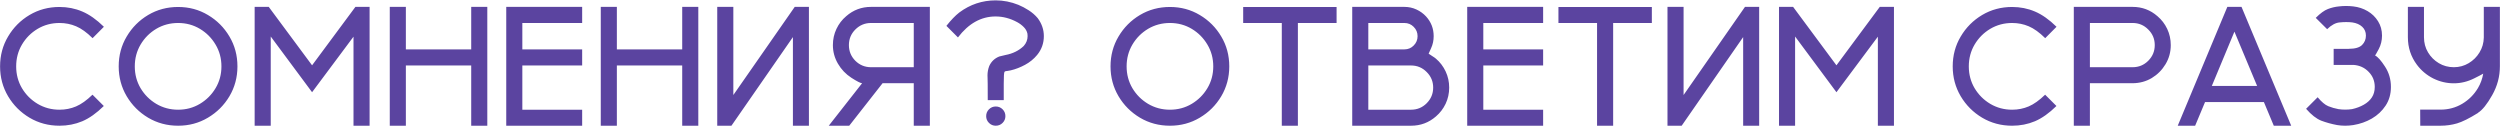 <?xml version="1.0" encoding="UTF-8"?> <svg xmlns="http://www.w3.org/2000/svg" width="4438" height="224" viewBox="0 0 4438 224" fill="none"><path d="M105.609 223.172C86.176 223.172 68.451 218.436 52.435 208.963C36.518 199.49 23.822 186.795 14.35 170.877C4.877 154.861 0.141 137.186 0.141 117.85C0.141 98.416 4.877 80.74 14.35 64.822C23.822 48.807 36.518 36.062 52.435 26.59C68.451 17.117 86.176 12.381 105.609 12.381C119.965 12.381 133.441 15.066 146.039 20.438C158.734 25.809 171.527 34.842 184.418 47.537L164.35 67.752C154.096 57.596 144.33 50.565 135.053 46.658C125.873 42.752 116.059 40.799 105.609 40.799C91.449 40.799 78.51 44.266 66.791 51.199C55.17 58.133 45.893 67.459 38.959 79.178C32.123 90.799 28.705 103.689 28.705 117.85C28.705 132.01 32.123 144.9 38.959 156.521C45.893 168.143 55.17 177.42 66.791 184.354C78.51 191.287 91.449 194.754 105.609 194.754C116.059 194.754 125.873 192.801 135.053 188.895C144.232 184.988 153.949 178.055 164.203 168.094L184.271 188.162C171.381 200.857 158.637 209.891 146.039 215.262C133.441 220.535 119.965 223.172 105.609 223.172ZM316.184 223.172C296.75 223.172 279.025 218.436 263.01 208.963C247.092 199.49 234.396 186.795 224.924 170.877C215.451 154.861 210.715 137.186 210.715 117.85C210.715 98.416 215.451 80.74 224.924 64.822C234.396 48.807 247.092 36.062 263.01 26.59C279.025 17.117 296.75 12.381 316.184 12.381C335.52 12.381 353.146 17.117 369.064 26.59C385.08 36.062 397.824 48.807 407.297 64.822C416.77 80.74 421.506 98.416 421.506 117.85C421.506 137.186 416.77 154.861 407.297 170.877C397.824 186.795 385.08 199.49 369.064 208.963C353.146 218.436 335.52 223.172 316.184 223.172ZM316.184 194.754C330.344 194.754 343.234 191.287 354.855 184.354C366.477 177.42 375.754 168.143 382.687 156.521C389.621 144.9 393.088 132.01 393.088 117.85C393.088 103.689 389.621 90.799 382.688 79.178C375.754 67.459 366.477 58.133 354.855 51.199C343.234 44.266 330.344 40.799 316.184 40.799C302.023 40.799 289.084 44.266 277.365 51.199C265.744 58.133 256.467 67.459 249.533 79.178C242.697 90.799 239.279 103.689 239.279 117.85C239.279 132.01 242.697 144.9 249.533 156.521C256.467 168.143 265.744 177.42 277.365 184.354C289.084 191.287 302.023 194.754 316.184 194.754ZM656.104 223.172H627.539V65.115L554.004 163.699L480.615 64.822L480.615 223.172H452.051L452.051 12.234L477.1 12.234L554.004 115.945L630.908 12.234L656.104 12.234V223.172ZM865.066 223.172H836.502V116.238L720.486 116.238V223.172H691.922V12.234H720.486V87.674L836.502 87.674V12.234H865.066V223.172ZM1033.45 223.172L898.688 223.172V12.234L1033.45 12.234V40.799L927.252 40.799V87.674L1033.45 87.674V116.238L927.252 116.238V194.754L1033.45 194.754V223.172ZM1239.63 223.172H1211.07V116.238L1095.05 116.238V223.172H1066.49V12.234L1095.05 12.234V87.674L1211.07 87.674V12.234L1239.63 12.234V223.172ZM1436 223.172H1407.58V65.848L1298.45 223.172H1273.25V12.234H1301.82V168.68L1410.8 12.234H1436V223.172ZM1650.67 223.172H1622.11V147.732H1566.74L1507.56 223.172H1471.23L1530.41 147.732C1527.77 147.732 1521.43 144.51 1511.37 138.064C1501.41 131.619 1493.45 123.27 1487.49 113.016C1481.53 102.762 1478.55 91.775 1478.55 80.057C1478.55 69.803 1480.65 60.232 1484.85 51.346C1489.05 42.459 1494.81 34.94 1502.14 28.787C1514.74 17.752 1529.43 12.234 1546.23 12.234L1650.67 12.234V223.172ZM1622.11 119.314V40.799L1546.23 40.799C1535.39 40.799 1526.11 44.656 1518.4 52.371C1510.78 59.988 1506.97 69.217 1506.97 80.057C1506.97 90.897 1510.78 100.174 1518.4 107.889C1526.11 115.506 1535.39 119.314 1546.23 119.314H1622.11ZM1767.64 223.172C1762.96 223.172 1758.95 221.512 1755.63 218.191C1752.31 214.871 1750.65 210.867 1750.65 206.18C1750.65 201.395 1752.31 197.342 1755.63 194.021C1758.95 190.701 1762.96 189.041 1767.64 189.041C1772.43 189.041 1776.48 190.701 1779.8 194.021C1783.12 197.342 1784.78 201.395 1784.78 206.18C1784.78 210.867 1783.12 214.871 1779.8 218.191C1776.48 221.512 1772.43 223.172 1767.64 223.172ZM1781.85 177.762H1753.44C1753.44 153.055 1753.34 139.969 1753.14 138.504C1753.04 137.039 1753 135.477 1753 133.816C1753 128.25 1754.02 122.732 1756.07 117.264C1759.78 109.158 1765.74 103.494 1773.94 100.271C1777.75 99.197 1781.41 98.318 1784.93 97.635C1797.92 95.193 1808.71 89.871 1817.3 81.668C1821.89 76.492 1824.19 70.633 1824.19 64.09C1824.19 62.625 1824.09 61.16 1823.89 59.695C1822.92 55.301 1820.77 51.443 1817.45 48.123C1814.13 44.705 1810.22 41.775 1805.73 39.334C1793.33 32.596 1780.54 29.227 1767.35 29.227C1741.77 29.227 1719.5 41.629 1700.55 66.434L1680.05 45.926C1688.15 35.672 1695.77 27.762 1702.9 22.195C1722.14 7.84 1743.72 0.662 1767.64 0.662C1781.22 0.662 1794.6 3.299 1807.78 8.572C1813.93 11.111 1820.04 14.334 1826.09 18.24C1832.24 22.146 1837.62 26.834 1842.21 32.303C1849.43 42.068 1853.04 52.664 1853.04 64.09C1853.04 76.688 1849.09 87.82 1841.18 97.488C1835.22 104.715 1828.04 110.574 1819.65 115.066C1811.35 119.559 1802.9 122.83 1794.3 124.881C1792.55 125.369 1790.64 125.711 1788.59 125.906C1786.15 125.906 1784.34 126.443 1783.17 127.518C1782.29 128.885 1781.85 135.916 1781.85 148.611V177.762ZM2076.88 223.172C2057.45 223.172 2039.72 218.436 2023.71 208.963C2007.79 199.49 1995.09 186.795 1985.62 170.877C1976.15 154.861 1971.41 137.186 1971.41 117.85C1971.41 98.416 1976.15 80.74 1985.62 64.822C1995.09 48.807 2007.79 36.062 2023.71 26.59C2039.72 17.117 2057.45 12.381 2076.88 12.381C2096.21 12.381 2113.84 17.117 2129.76 26.59C2145.78 36.062 2158.52 48.807 2167.99 64.822C2177.46 80.74 2182.2 98.416 2182.2 117.85C2182.2 137.186 2177.46 154.861 2167.99 170.877C2158.52 186.795 2145.78 199.49 2129.76 208.963C2113.84 218.436 2096.21 223.172 2076.88 223.172ZM2076.88 194.754C2091.04 194.754 2103.93 191.287 2115.55 184.354C2127.17 177.42 2136.45 168.143 2143.38 156.521C2150.32 144.9 2153.78 132.01 2153.78 117.85C2153.78 103.689 2150.32 90.799 2143.38 79.178C2136.45 67.459 2127.17 58.133 2115.55 51.199C2103.93 44.266 2091.04 40.799 2076.88 40.799C2062.72 40.799 2049.78 44.266 2038.06 51.199C2026.44 58.133 2017.16 67.459 2010.23 79.178C2003.39 90.799 1999.97 103.689 1999.97 117.85C1999.97 132.01 2003.39 144.9 2010.23 156.521C2017.16 168.143 2026.44 177.42 2038.06 184.354C2049.78 191.287 2062.72 194.754 2076.88 194.754ZM2304.01 223.172H2275.44V40.799L2206.89 40.799V12.381L2372.71 12.381V40.799L2304.01 40.799V223.172ZM2504.91 223.172H2400.47V12.234L2493.05 12.234C2500.66 12.234 2507.74 13.748 2514.29 16.775C2520.93 19.803 2526.69 23.953 2531.57 29.227C2540.56 39.09 2545.05 50.76 2545.05 64.236C2545.05 71.853 2543.54 78.934 2540.51 85.477C2537.58 91.922 2536.11 95.193 2536.11 95.291C2536.11 95.389 2538.02 96.658 2541.83 99.1C2545.73 101.541 2548.17 103.25 2549.15 104.227C2556.38 110.379 2562.09 117.898 2566.29 126.785C2570.49 135.672 2572.59 145.242 2572.59 155.496C2572.59 165.75 2570.49 175.32 2566.29 184.207C2562.09 192.996 2556.33 200.516 2549 206.766C2536.41 217.703 2521.71 223.172 2504.91 223.172ZM2493.05 87.674C2499.59 87.674 2505.11 85.379 2509.6 80.789C2514.19 76.199 2516.48 70.682 2516.48 64.236C2516.48 57.791 2514.19 52.273 2509.6 47.684C2505.11 43.094 2499.59 40.799 2493.05 40.799L2429.03 40.799V87.674L2493.05 87.674ZM2504.91 194.754C2515.75 194.754 2524.98 190.945 2532.6 183.328C2540.31 175.613 2544.17 166.336 2544.17 155.496C2544.17 144.656 2540.31 135.428 2532.6 127.811C2524.98 120.096 2515.75 116.238 2504.91 116.238H2429.03V194.754H2504.91ZM2739.36 223.172H2604.6V12.234L2739.36 12.234V40.799L2633.16 40.799V87.674L2739.36 87.674V116.238H2633.16V194.754H2739.36V223.172ZM2863.66 223.172H2835.09V40.799L2766.54 40.799V12.381L2932.36 12.381V40.799L2863.66 40.799V223.172ZM3122.87 223.172L3094.45 223.172V65.848L2985.32 223.172H2960.12V12.234L2988.69 12.234V168.68L3097.67 12.234L3122.87 12.234V223.172ZM3362.15 223.172H3333.59V65.115L3260.05 163.699L3186.66 64.822V223.172H3158.1V12.234L3183.15 12.234L3260.05 115.945L3336.96 12.234L3362.15 12.234V223.172ZM3571.92 223.172C3552.49 223.172 3534.76 218.436 3518.75 208.963C3502.83 199.49 3490.13 186.795 3480.66 170.877C3471.19 154.861 3466.45 137.186 3466.45 117.85C3466.45 98.416 3471.19 80.74 3480.66 64.822C3490.13 48.807 3502.83 36.062 3518.75 26.59C3534.76 17.117 3552.49 12.381 3571.92 12.381C3586.28 12.381 3599.75 15.066 3612.35 20.438C3625.05 25.809 3637.84 34.842 3650.73 47.537L3630.66 67.752C3620.41 57.596 3610.64 50.565 3601.37 46.658C3592.19 42.752 3582.37 40.799 3571.92 40.799C3557.76 40.799 3544.82 44.266 3533.1 51.199C3521.48 58.133 3512.21 67.459 3505.27 79.178C3498.44 90.799 3495.02 103.689 3495.02 117.85C3495.02 132.01 3498.44 144.9 3505.27 156.521C3512.21 168.143 3521.48 177.42 3533.1 184.354C3544.82 191.287 3557.76 194.754 3571.92 194.754C3582.37 194.754 3592.19 192.801 3601.37 188.895C3610.54 184.988 3620.26 178.055 3630.52 168.094L3650.58 188.162C3637.69 200.857 3624.95 209.891 3612.35 215.262C3599.75 220.535 3586.28 223.172 3571.92 223.172ZM3709.99 223.172H3681.42V12.234L3785.87 12.234C3802.66 12.234 3817.36 17.752 3829.96 28.787C3837.28 34.94 3843.04 42.459 3847.24 51.346C3851.44 60.232 3853.54 69.803 3853.54 80.057C3853.54 92.361 3850.46 103.641 3844.31 113.895C3838.16 124.148 3830.01 132.352 3819.85 138.504C3809.69 144.559 3798.37 147.635 3785.87 147.732H3709.99V223.172ZM3785.87 119.314C3796.71 119.314 3805.93 115.506 3813.55 107.889C3821.27 100.174 3825.12 90.897 3825.12 80.057C3825.12 69.217 3821.27 59.988 3813.55 52.371C3805.93 44.656 3796.71 40.799 3785.87 40.799L3709.99 40.799V119.314H3785.87ZM4067.34 223.172H4036.43L4018.85 181.131L3914.41 181.131L3896.83 223.172H3865.92L3953.96 12.234L3979.15 12.234L4067.34 223.172ZM4006.84 152.566L3966.56 56.18L3926.42 152.566L4006.84 152.566ZM4163.07 223.172C4158.28 223.172 4153.55 222.781 4148.86 222C4138.9 220.145 4129.52 217.557 4120.73 214.236C4112.04 210.818 4103.06 203.787 4093.78 193.143L4114.29 172.635C4121.12 180.838 4127.38 186.111 4133.04 188.455C4138.8 190.799 4144.86 192.557 4151.2 193.729C4155.11 194.314 4159.11 194.607 4163.21 194.607C4167.32 194.607 4171.37 194.314 4175.37 193.729C4183.19 191.971 4190.17 189.334 4196.32 185.818C4202.47 182.303 4207.21 178.006 4210.53 172.928C4213.95 167.752 4215.66 161.551 4215.66 154.324C4215.66 143.777 4212.04 134.842 4204.82 127.518C4197.69 120.096 4188.75 115.994 4178.01 115.213L4142.71 115.213V86.795H4169.66V86.648C4180.7 86.648 4188.51 84.402 4193.1 79.91C4197.69 75.32 4199.98 69.754 4199.98 63.211C4199.98 56.863 4197.79 51.639 4193.39 47.537C4189 43.435 4183.09 40.848 4175.67 39.773C4172.25 39.383 4168.68 39.188 4164.97 39.188C4161.26 39.188 4157.45 39.383 4153.55 39.773C4146.22 40.359 4138.75 44.363 4131.13 51.785L4110.92 31.717C4119.03 23.611 4126.2 18.387 4132.45 16.043C4138.7 13.602 4145.29 12.039 4152.23 11.355C4156.33 10.867 4160.48 10.623 4164.68 10.623C4168.88 10.623 4173.13 10.867 4177.42 11.355C4186.8 12.43 4195.29 15.213 4202.91 19.705C4210.63 24.197 4216.83 30.203 4221.52 37.723C4226.2 45.145 4228.55 53.641 4228.55 63.211C4228.55 71.902 4226.59 79.91 4222.69 87.234C4218.78 94.461 4216.63 98.221 4216.24 98.514C4220.93 100.76 4226.79 107.303 4233.82 118.143C4240.85 128.885 4244.37 140.945 4244.37 154.324C4244.37 166.922 4241.24 177.957 4234.99 187.43C4228.74 196.902 4220.59 204.568 4210.53 210.428C4200.57 216.189 4189.63 220.047 4177.72 222C4172.83 222.781 4167.95 223.172 4163.07 223.172ZM4408.21 130.74C4405.28 132.498 4399.96 135.281 4392.25 139.09C4380.53 144.949 4368.47 147.879 4356.06 147.879C4343.27 147.879 4331.06 144.998 4319.44 139.236C4307.92 133.377 4298.3 125.32 4290.59 115.066C4279.84 100.711 4274.47 84.402 4274.47 66.141V12.234H4303.04V66.141C4303.04 76.004 4305.43 84.939 4310.21 92.947C4315 100.955 4321.4 107.352 4329.4 112.137C4337.41 116.922 4346.3 119.314 4356.06 119.314C4365.63 119.314 4374.42 116.922 4382.43 112.137C4390.44 107.352 4396.84 101.004 4401.62 93.094C4406.5 85.184 4409.04 76.394 4409.24 66.727V12.234H4437.8V117.703C4437.8 135.77 4433.26 152.811 4424.18 168.826C4415.2 184.842 4406.75 195.34 4398.84 200.32L4398.98 200.467C4383.46 210.135 4371.01 216.336 4361.63 219.07C4352.26 221.805 4342.49 223.172 4332.33 223.172H4296.45L4296.3 194.607H4332.33C4346.49 194.607 4359.38 191.141 4371.01 184.207C4382.63 177.273 4391.9 167.996 4398.84 156.375C4403.53 148.465 4406.65 139.92 4408.21 130.74Z" fill="#5B44A0"></path></svg> 